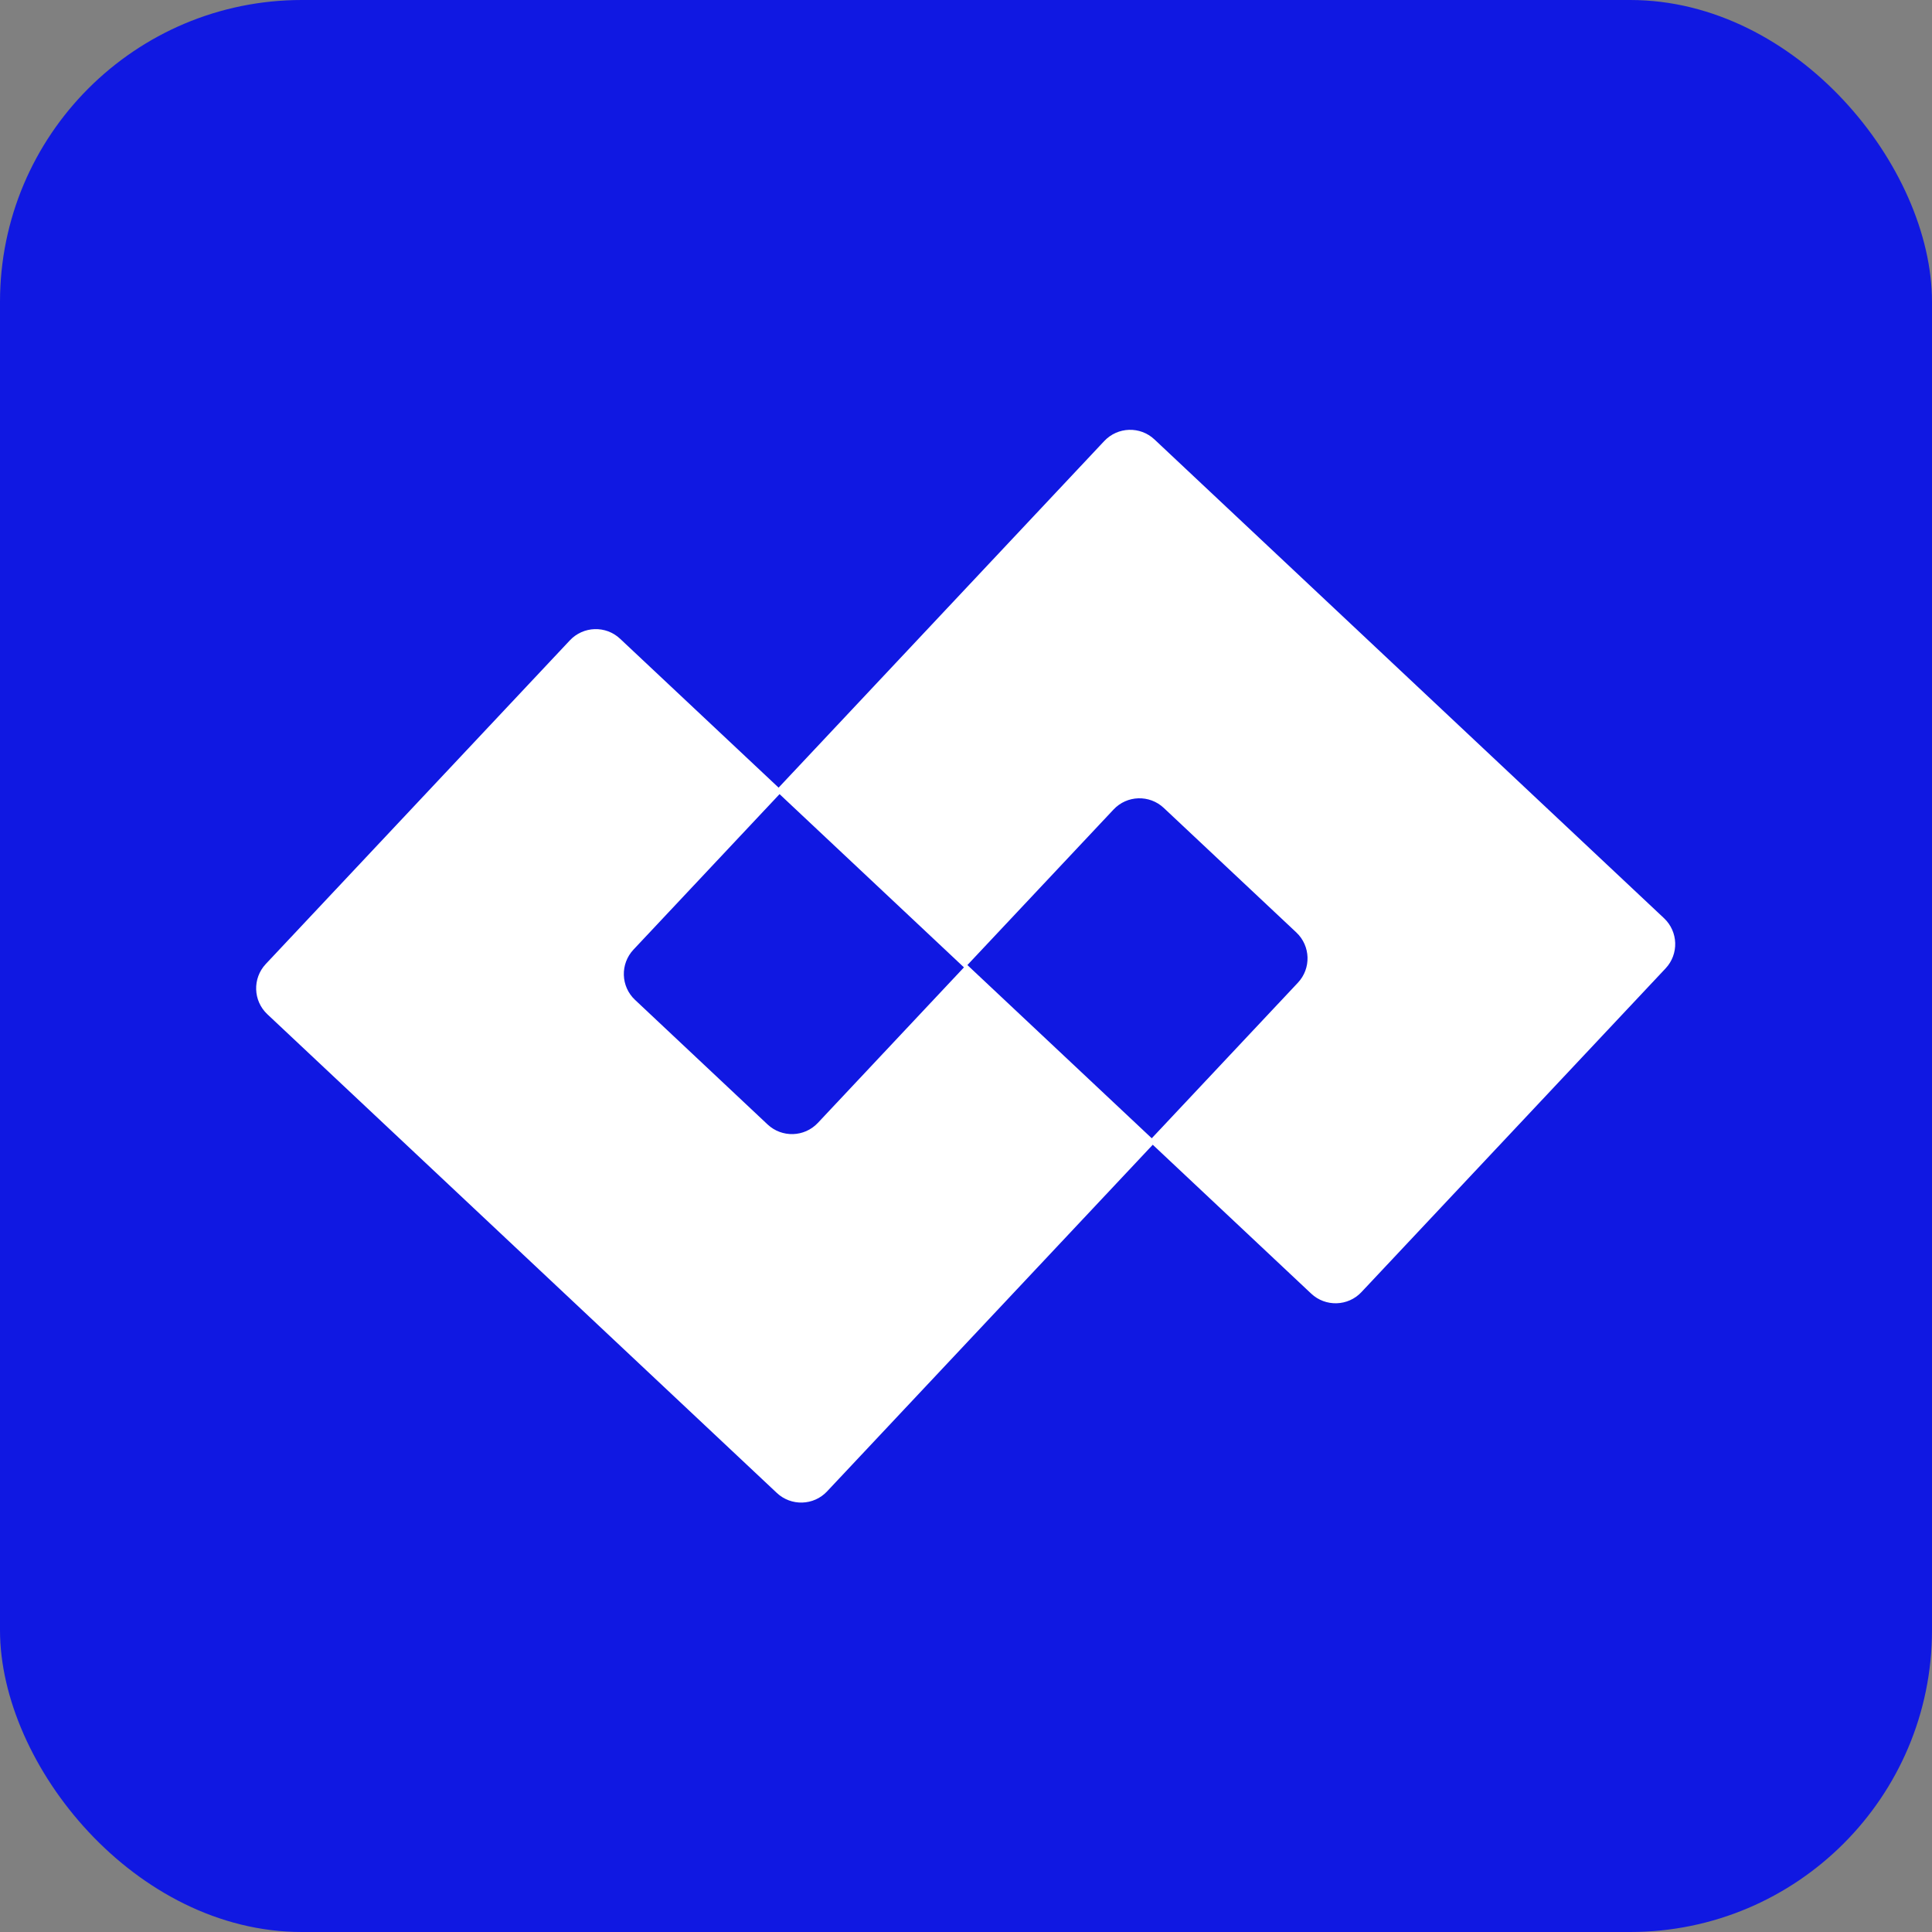 <?xml version="1.0" encoding="UTF-8"?> <svg xmlns="http://www.w3.org/2000/svg" width="32" height="32" viewBox="0 0 32 32" fill="none"><rect x="0" y="0" width="32" height="32" fill="#808080" stroke="none"/><rect width="32" height="32" rx="5" fill="#1018E2"></rect><path d="M19.276 13.382C19.039 13.159 18.666 13.171 18.444 13.408L15.977 16.033L12.85 13.095L18.29 7.305C18.513 7.068 18.885 7.056 19.122 7.279L27.561 15.208C27.798 15.431 27.81 15.803 27.587 16.04L22.55 21.401C22.328 21.638 21.955 21.649 21.718 21.427L19.031 18.902L21.497 16.277C21.72 16.04 21.708 15.668 21.472 15.445L19.276 13.382Z" fill="white"></path><path d="M12.714 18.625C12.951 18.847 13.323 18.836 13.546 18.599L16.012 15.974L19.139 18.912L13.699 24.702C13.477 24.939 13.104 24.95 12.867 24.728L4.428 16.799C4.191 16.576 4.18 16.204 4.402 15.967L9.439 10.606C9.662 10.369 10.034 10.357 10.271 10.58L12.958 13.104L10.492 15.729C10.27 15.966 10.281 16.339 10.518 16.561L12.714 18.625Z" fill="white"></path></svg> 